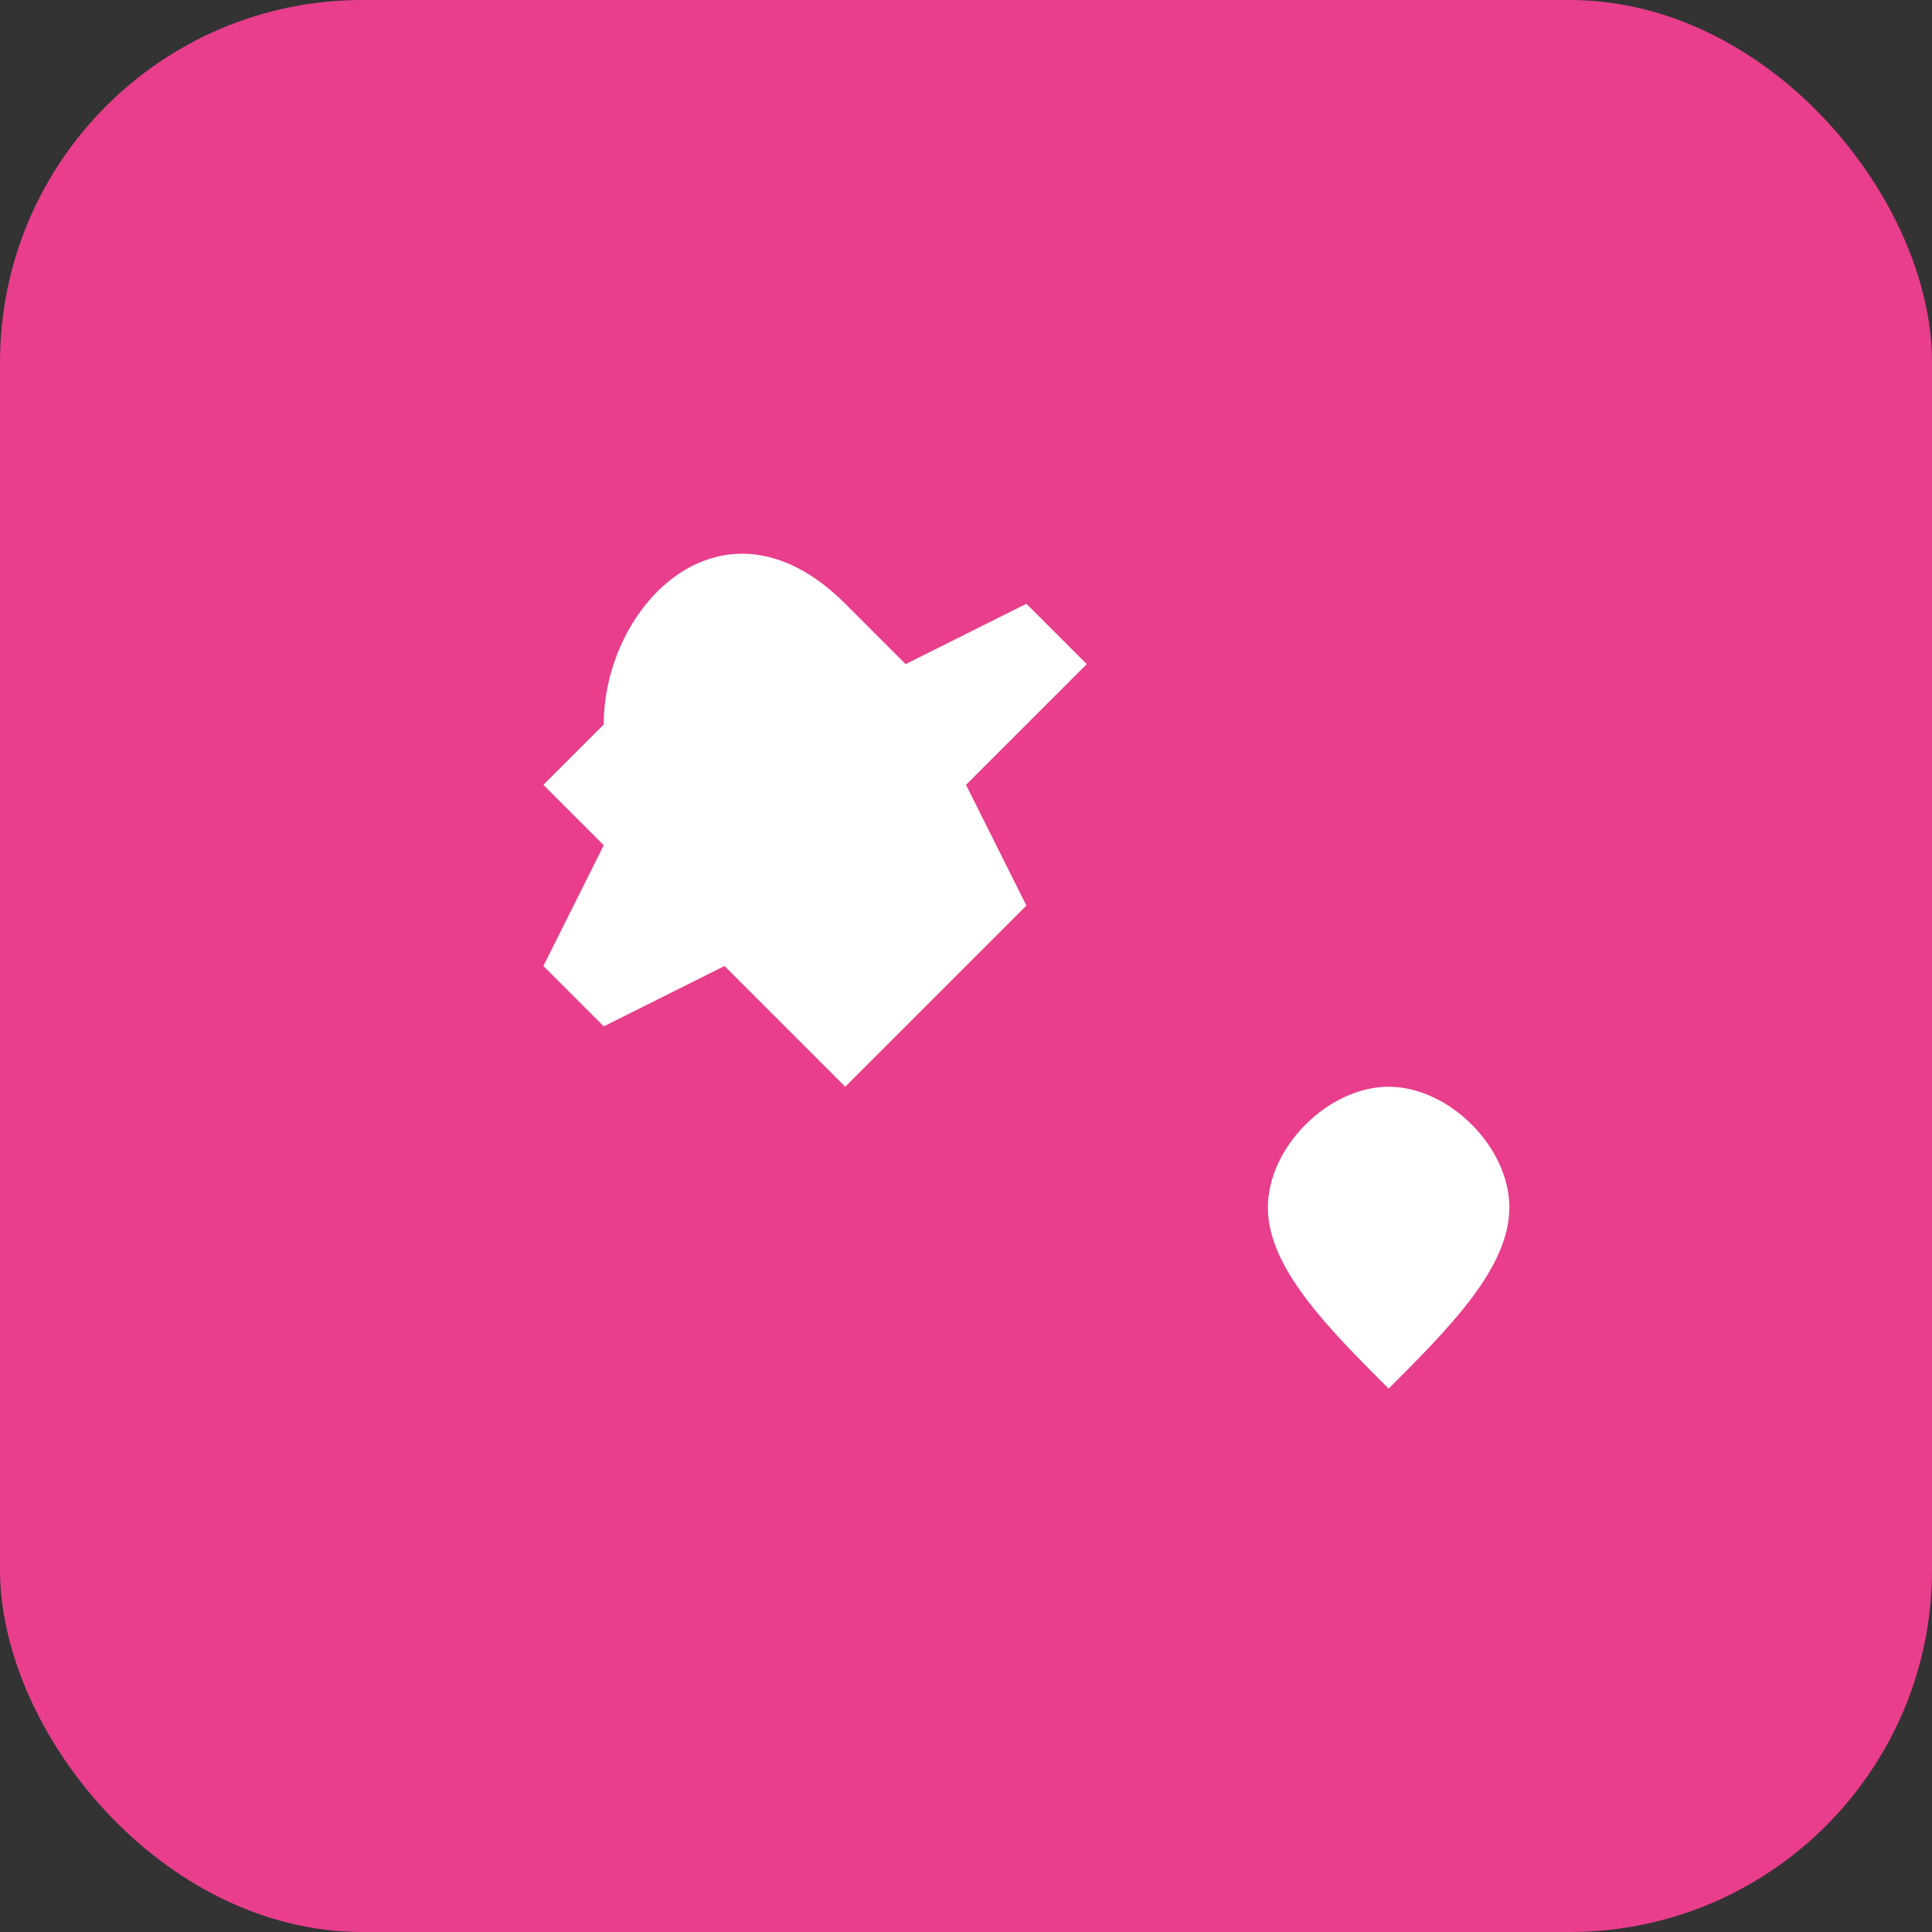 <svg width="150" height="150" viewBox="0 0 64 64" fill="none" xmlns="http://www.w3.org/2000/svg">
<rect x="0" y="0" width="64" height="64" fill="#333333" stroke="none"/>
<rect width="64" height="64" rx="12" fill="#E83E8C"/>
<path d="M20 24C20 20 24 16 28 20L30 22L34 20L36 22L32 26L34 30L28 36L24 32L20 34L18 32L20 28L18 26L20 24Z" fill="white"/>
<path d="M46 36C44 36 42 38 42 40C42 42 44 44 46 46C48 44 50 42 50 40C50 38 48 36 46 36Z" fill="white"/>
</svg>